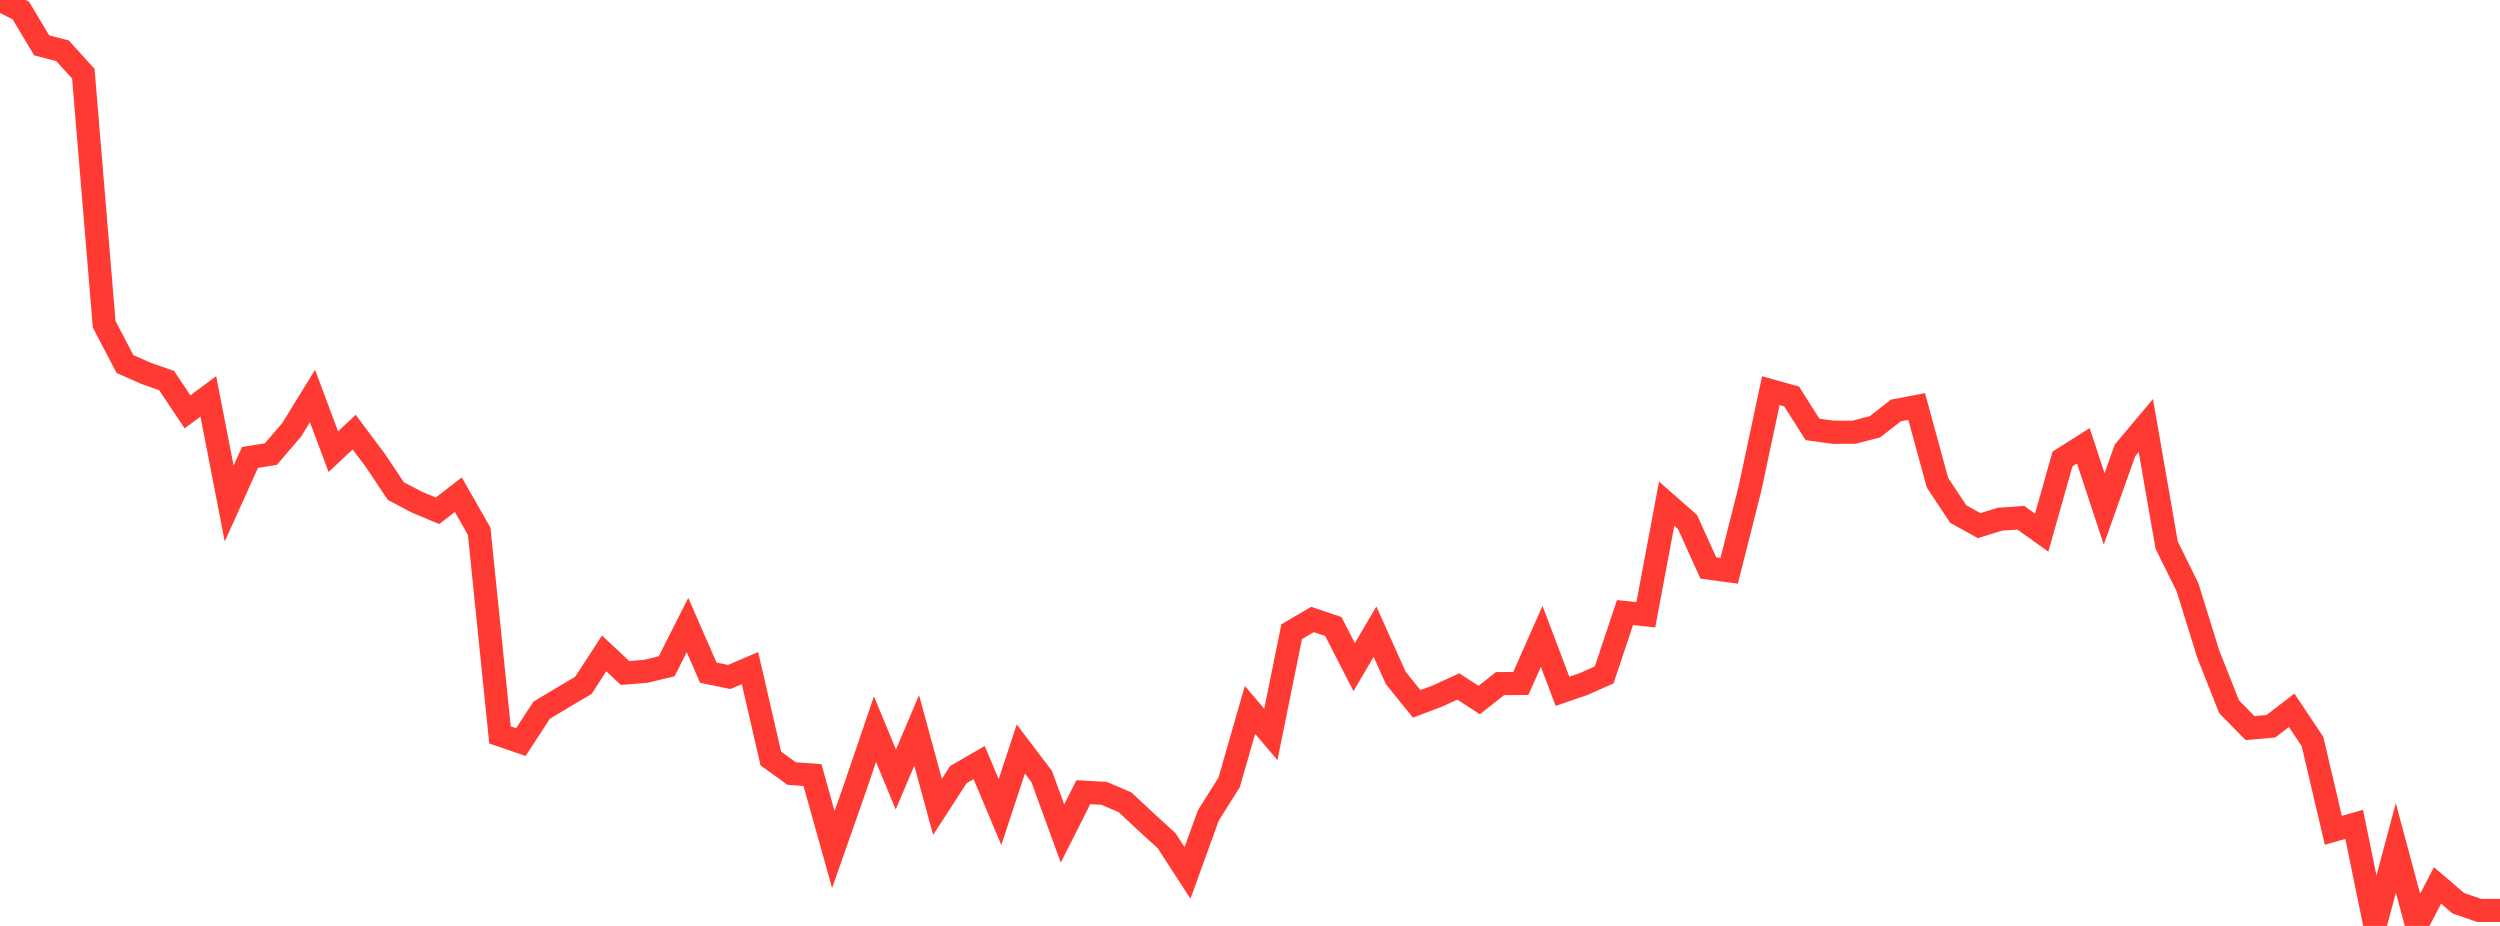 <?xml version="1.0" standalone="no"?>
<!DOCTYPE svg PUBLIC "-//W3C//DTD SVG 1.1//EN" "http://www.w3.org/Graphics/SVG/1.1/DTD/svg11.dtd">

<svg width="135" height="50" viewBox="0 0 135 50" preserveAspectRatio="none" 
  xmlns="http://www.w3.org/2000/svg"
  xmlns:xlink="http://www.w3.org/1999/xlink">


<polyline points="0.0, 0.0 1.125, 0.569 2.25, 2.45 3.375, 2.74 4.5, 3.982 5.625, 17.51 6.75, 19.66 7.875, 20.156 9.0, 20.555 10.125, 22.238 11.25, 21.404 12.375, 27.193 13.5, 24.701 14.625, 24.523 15.75, 23.211 16.875, 21.385 18.0, 24.391 19.125, 23.334 20.25, 24.836 21.375, 26.517 22.5, 27.113 23.625, 27.582 24.75, 26.714 25.875, 28.687 27.0, 39.687 28.125, 40.074 29.25, 38.352 30.375, 37.675 31.5, 37.013 32.625, 35.284 33.75, 36.341 34.875, 36.25 36.0, 35.979 37.125, 33.752 38.25, 36.326 39.375, 36.557 40.5, 36.078 41.625, 40.963 42.75, 41.77 43.875, 41.855 45.0, 45.876 46.125, 42.671 47.25, 39.375 48.375, 42.094 49.5, 39.44 50.625, 43.57 51.75, 41.83 52.875, 41.179 54.0, 43.854 55.125, 40.446 56.25, 41.93 57.375, 45.01 58.5, 42.778 59.625, 42.841 60.75, 43.323 61.875, 44.373 63.0, 45.401 64.125, 47.137 65.25, 44.034 66.375, 42.245 67.5, 38.333 68.625, 39.66 69.75, 34.111 70.875, 33.452 72.0, 33.831 73.125, 36.025 74.25, 34.109 75.375, 36.614 76.5, 38.008 77.625, 37.584 78.75, 37.07 79.875, 37.802 81.0, 36.916 82.125, 36.906 83.25, 34.363 84.375, 37.331 85.5, 36.944 86.625, 36.445 87.75, 33.078 88.875, 33.198 90.0, 27.199 91.125, 28.186 92.25, 30.674 93.375, 30.824 94.5, 26.378 95.625, 21.097 96.75, 21.413 97.875, 23.188 99.0, 23.343 100.125, 23.339 101.25, 23.045 102.375, 22.167 103.5, 21.952 104.625, 26.072 105.75, 27.763 106.875, 28.384 108.0, 28.036 109.125, 27.958 110.25, 28.765 111.375, 24.785 112.5, 24.073 113.625, 27.481 114.75, 24.319 115.875, 22.979 117.0, 29.437 118.125, 31.714 119.25, 35.333 120.375, 38.17 121.5, 39.317 122.625, 39.22 123.75, 38.356 124.875, 40.043 126.0, 44.837 127.125, 44.516 128.25, 50.0 129.375, 45.786 130.5, 49.976 131.625, 47.815 132.75, 48.775 133.875, 49.163 135.0, 49.163" fill="none" stroke="#ff3a33" stroke-width="1.25"/>

</svg>